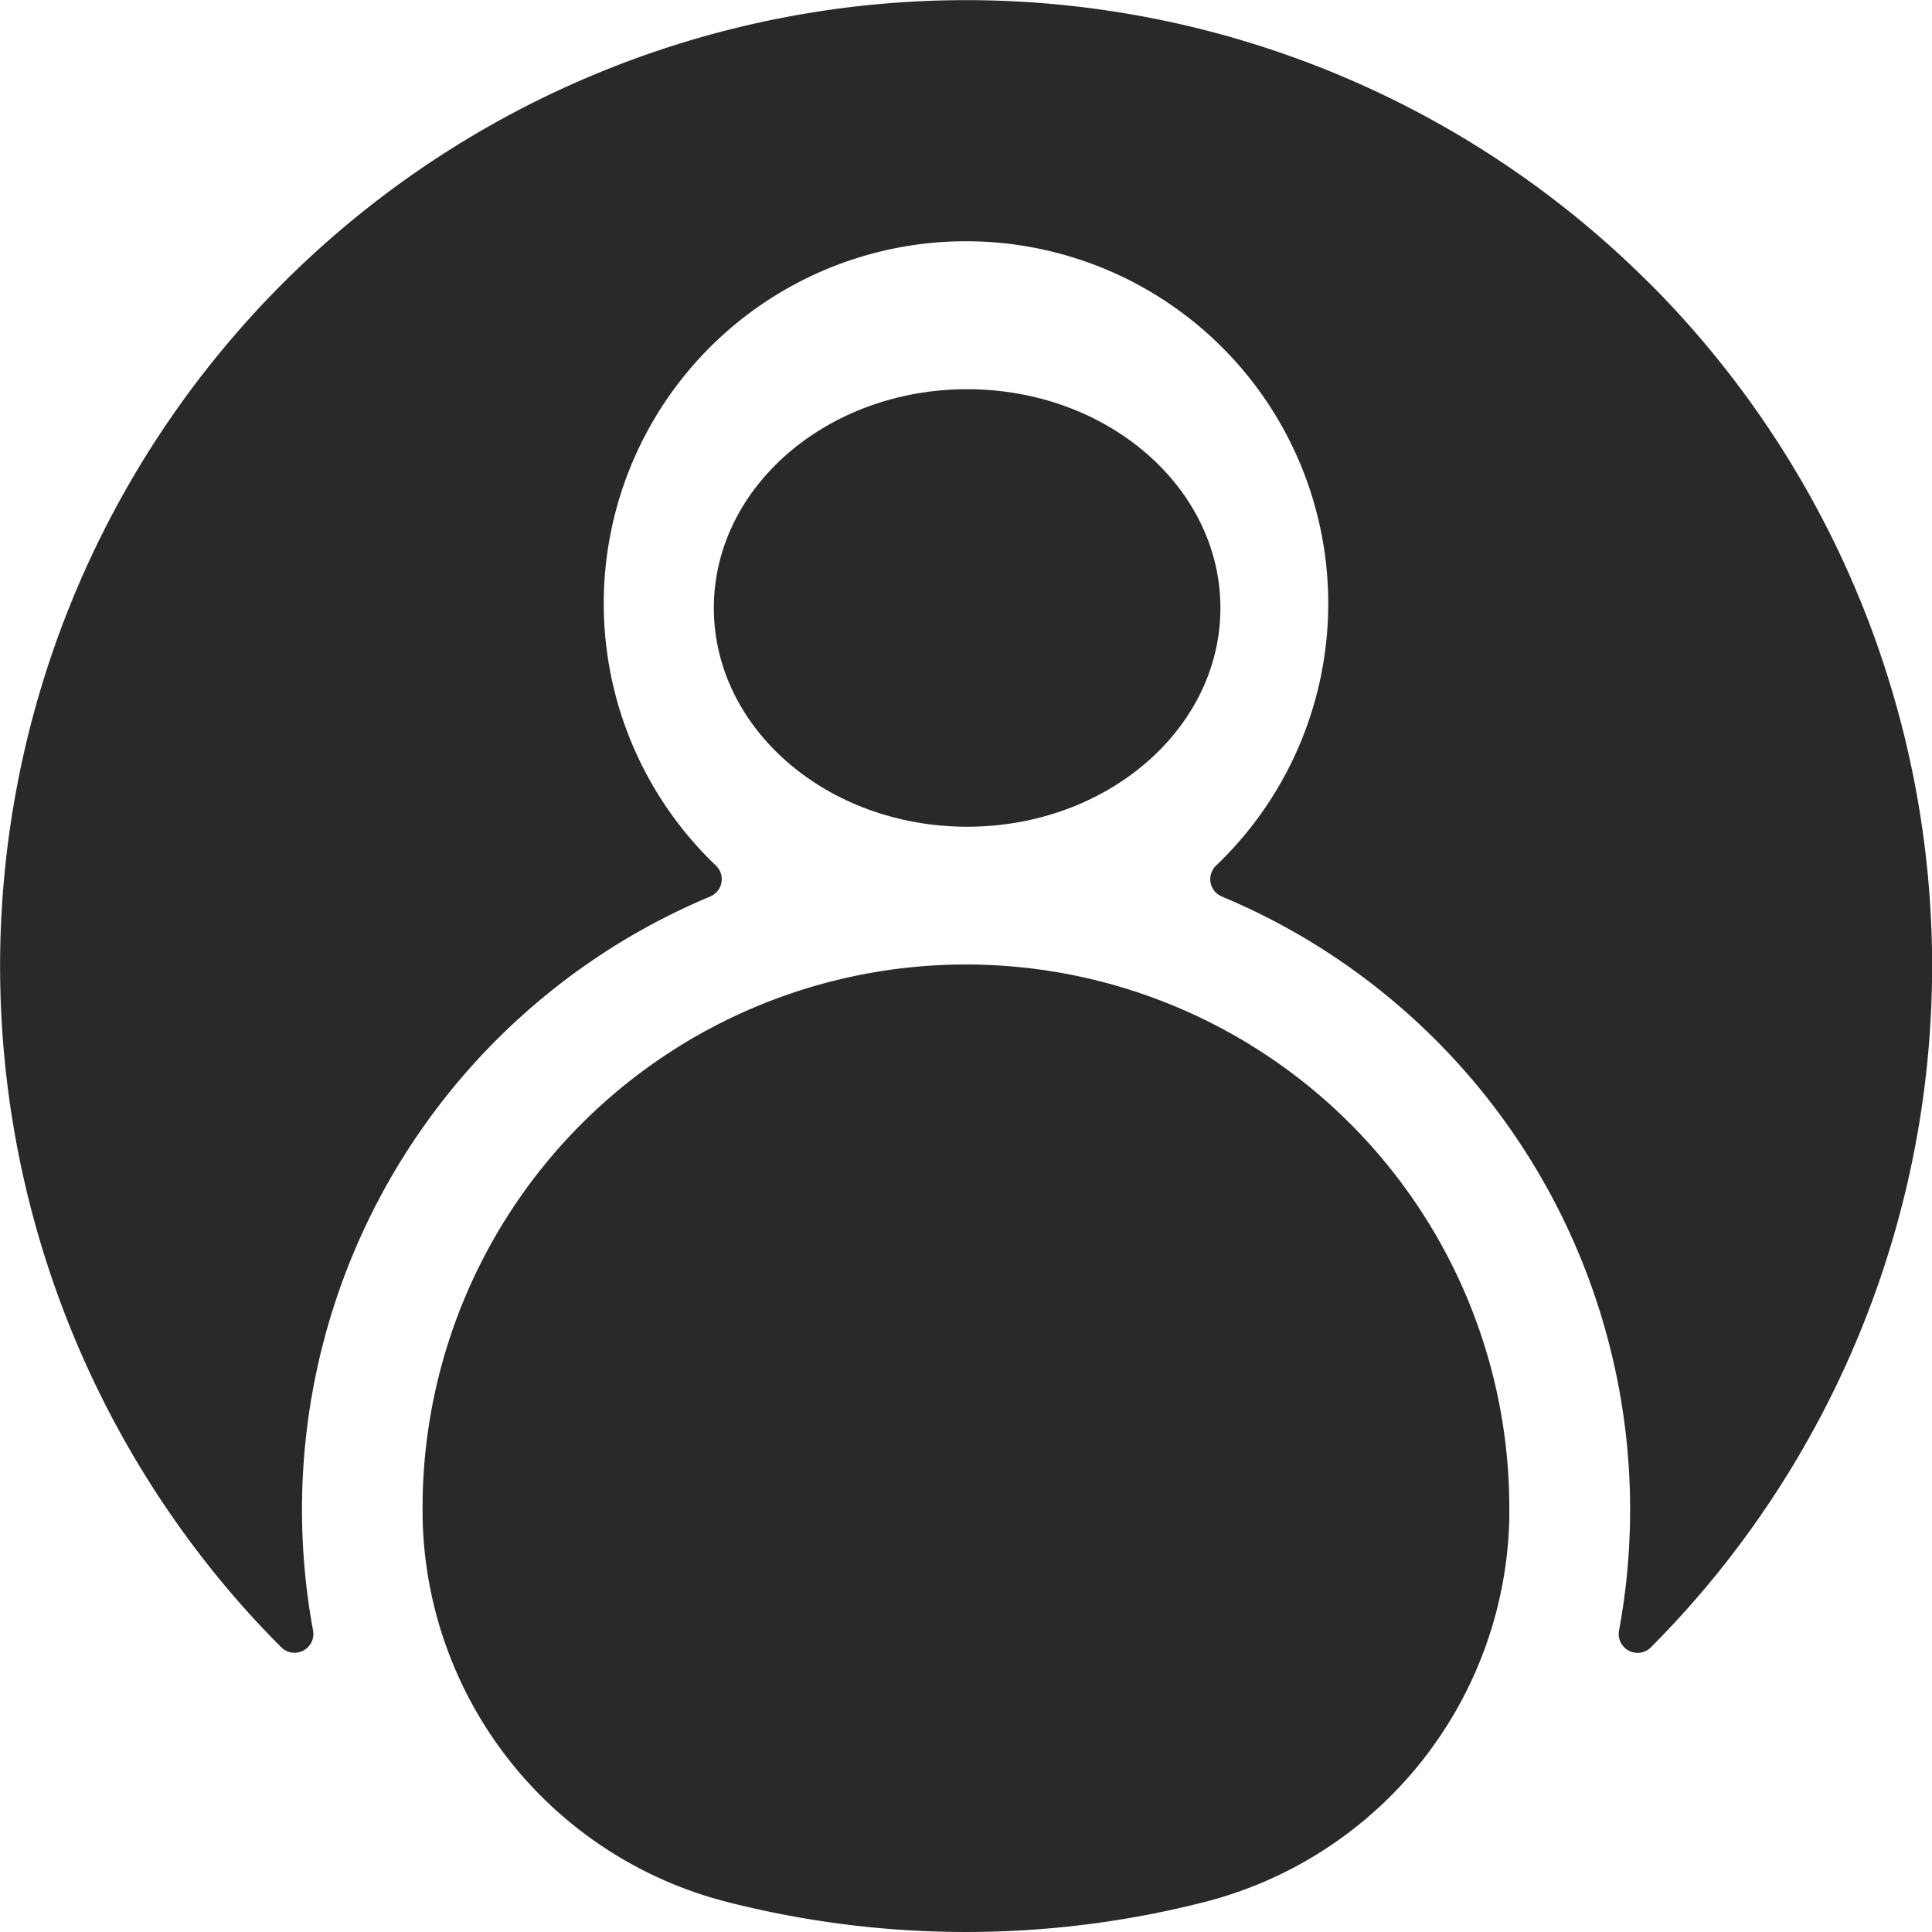 <svg xmlns="http://www.w3.org/2000/svg" width="72.683" height="72.683" viewBox="0 0 72.683 72.683"><defs><style>.a{fill:#292929;}</style></defs><path class="a" d="M152.882,276.786q0-.228,0-.458a20.442,20.442,0,0,0-40.884.114q0,.237.005.472a15.22,15.22,0,0,0,11.556,14.323,36.286,36.286,0,0,0,17.761,0A15.238,15.238,0,0,0,152.882,276.786Z" transform="translate(-96.101 -219.658)"/><path class="a" d="M62.038,10.643A36.343,36.343,0,0,0,8.554,59.766q.964,1.142,2.022,2.2a.709.709,0,0,0,1.2-.637A25,25,0,0,1,26.717,33.728a.707.707,0,0,0,.221-1.16,13.628,13.628,0,1,1,18.807,0,.707.707,0,0,0,.222,1.16A25,25,0,0,1,60.911,61.333a.709.709,0,0,0,1.2.637q1.056-1.061,2.023-2.206a36.345,36.345,0,0,0-2.092-49.122Z" transform="translate(0)"/><ellipse class="a" cx="9.529" cy="8.23" rx="9.529" ry="8.23" transform="translate(26.855 14.642)"/></svg>
